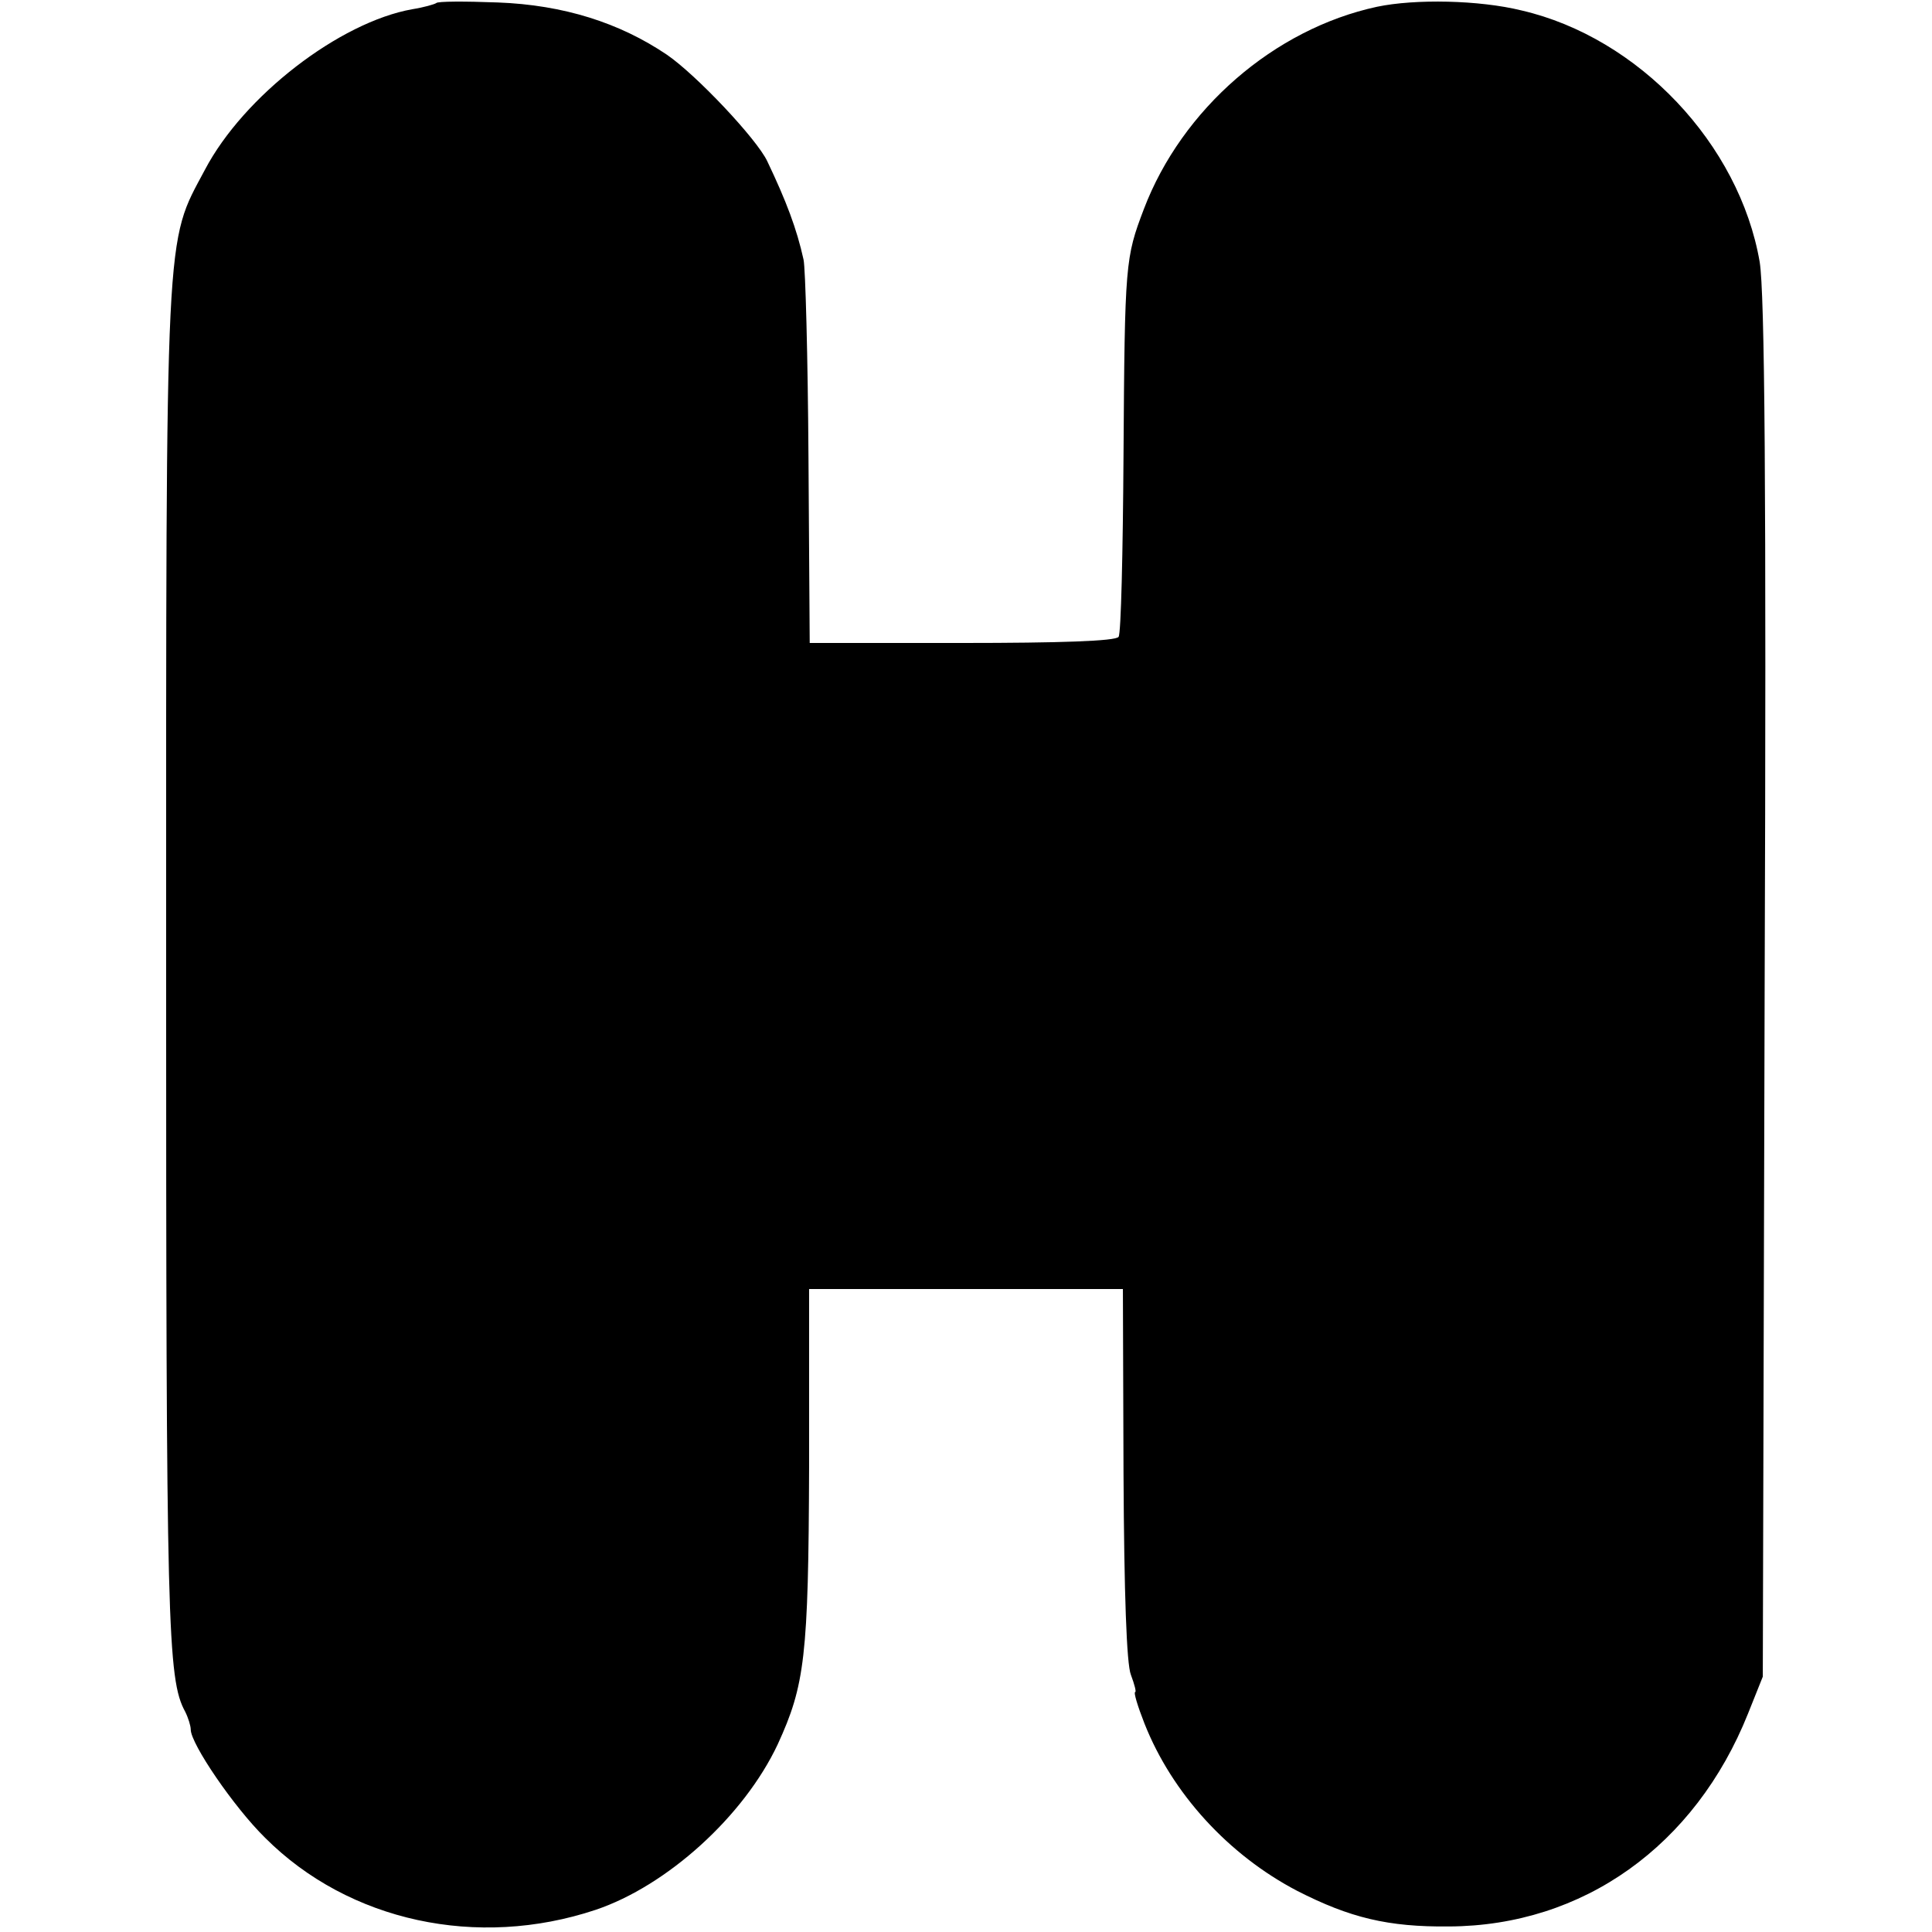 <?xml version="1.0" standalone="no"?>
<!DOCTYPE svg PUBLIC "-//W3C//DTD SVG 20010904//EN"
 "http://www.w3.org/TR/2001/REC-SVG-20010904/DTD/svg10.dtd">
<svg version="1.0" xmlns="http://www.w3.org/2000/svg"
 width="314pt" height="314pt" viewBox="0 0 314 314"
 preserveAspectRatio="xMidYMid meet">
<g transform="translate(0,314) scale(0.1,-0.1)"
fill="#000000" stroke="none">
<path d="M709 3135 c-3 -2 -20 -7 -39 -10 -118 -21 -274 -141 -337 -261 -65
-122 -63 -76 -63 -1292 0 -1076 2 -1161 31 -1214 5 -10 9 -23 9 -29 0 -23 70
-126 121 -176 136 -136 345 -181 537 -117 116 39 241 152 296 269 44 96 50
142 51 450 l0 290 255 0 255 0 1 -300 c1 -195 5 -310 12 -327 6 -16 9 -28 7
-28 -3 0 4 -23 15 -51 45 -114 137 -214 248 -272 86 -44 148 -59 247 -58 218
1 400 131 486 346 l24 60 3 1115 c3 828 0 1133 -8 1184 -33 192 -197 365 -387
409 -69 17 -173 19 -235 6 -167 -36 -317 -166 -379 -329 -30 -79 -31 -87 -33
-400 -1 -157 -4 -290 -8 -295 -4 -7 -97 -10 -254 -10 l-248 0 -2 300 c-1 165
-5 310 -8 323 -11 50 -28 95 -59 160 -17 36 -115 140 -163 173 -77 52 -168 81
-275 85 -53 2 -98 2 -100 -1z"/>
</g>
</svg>
